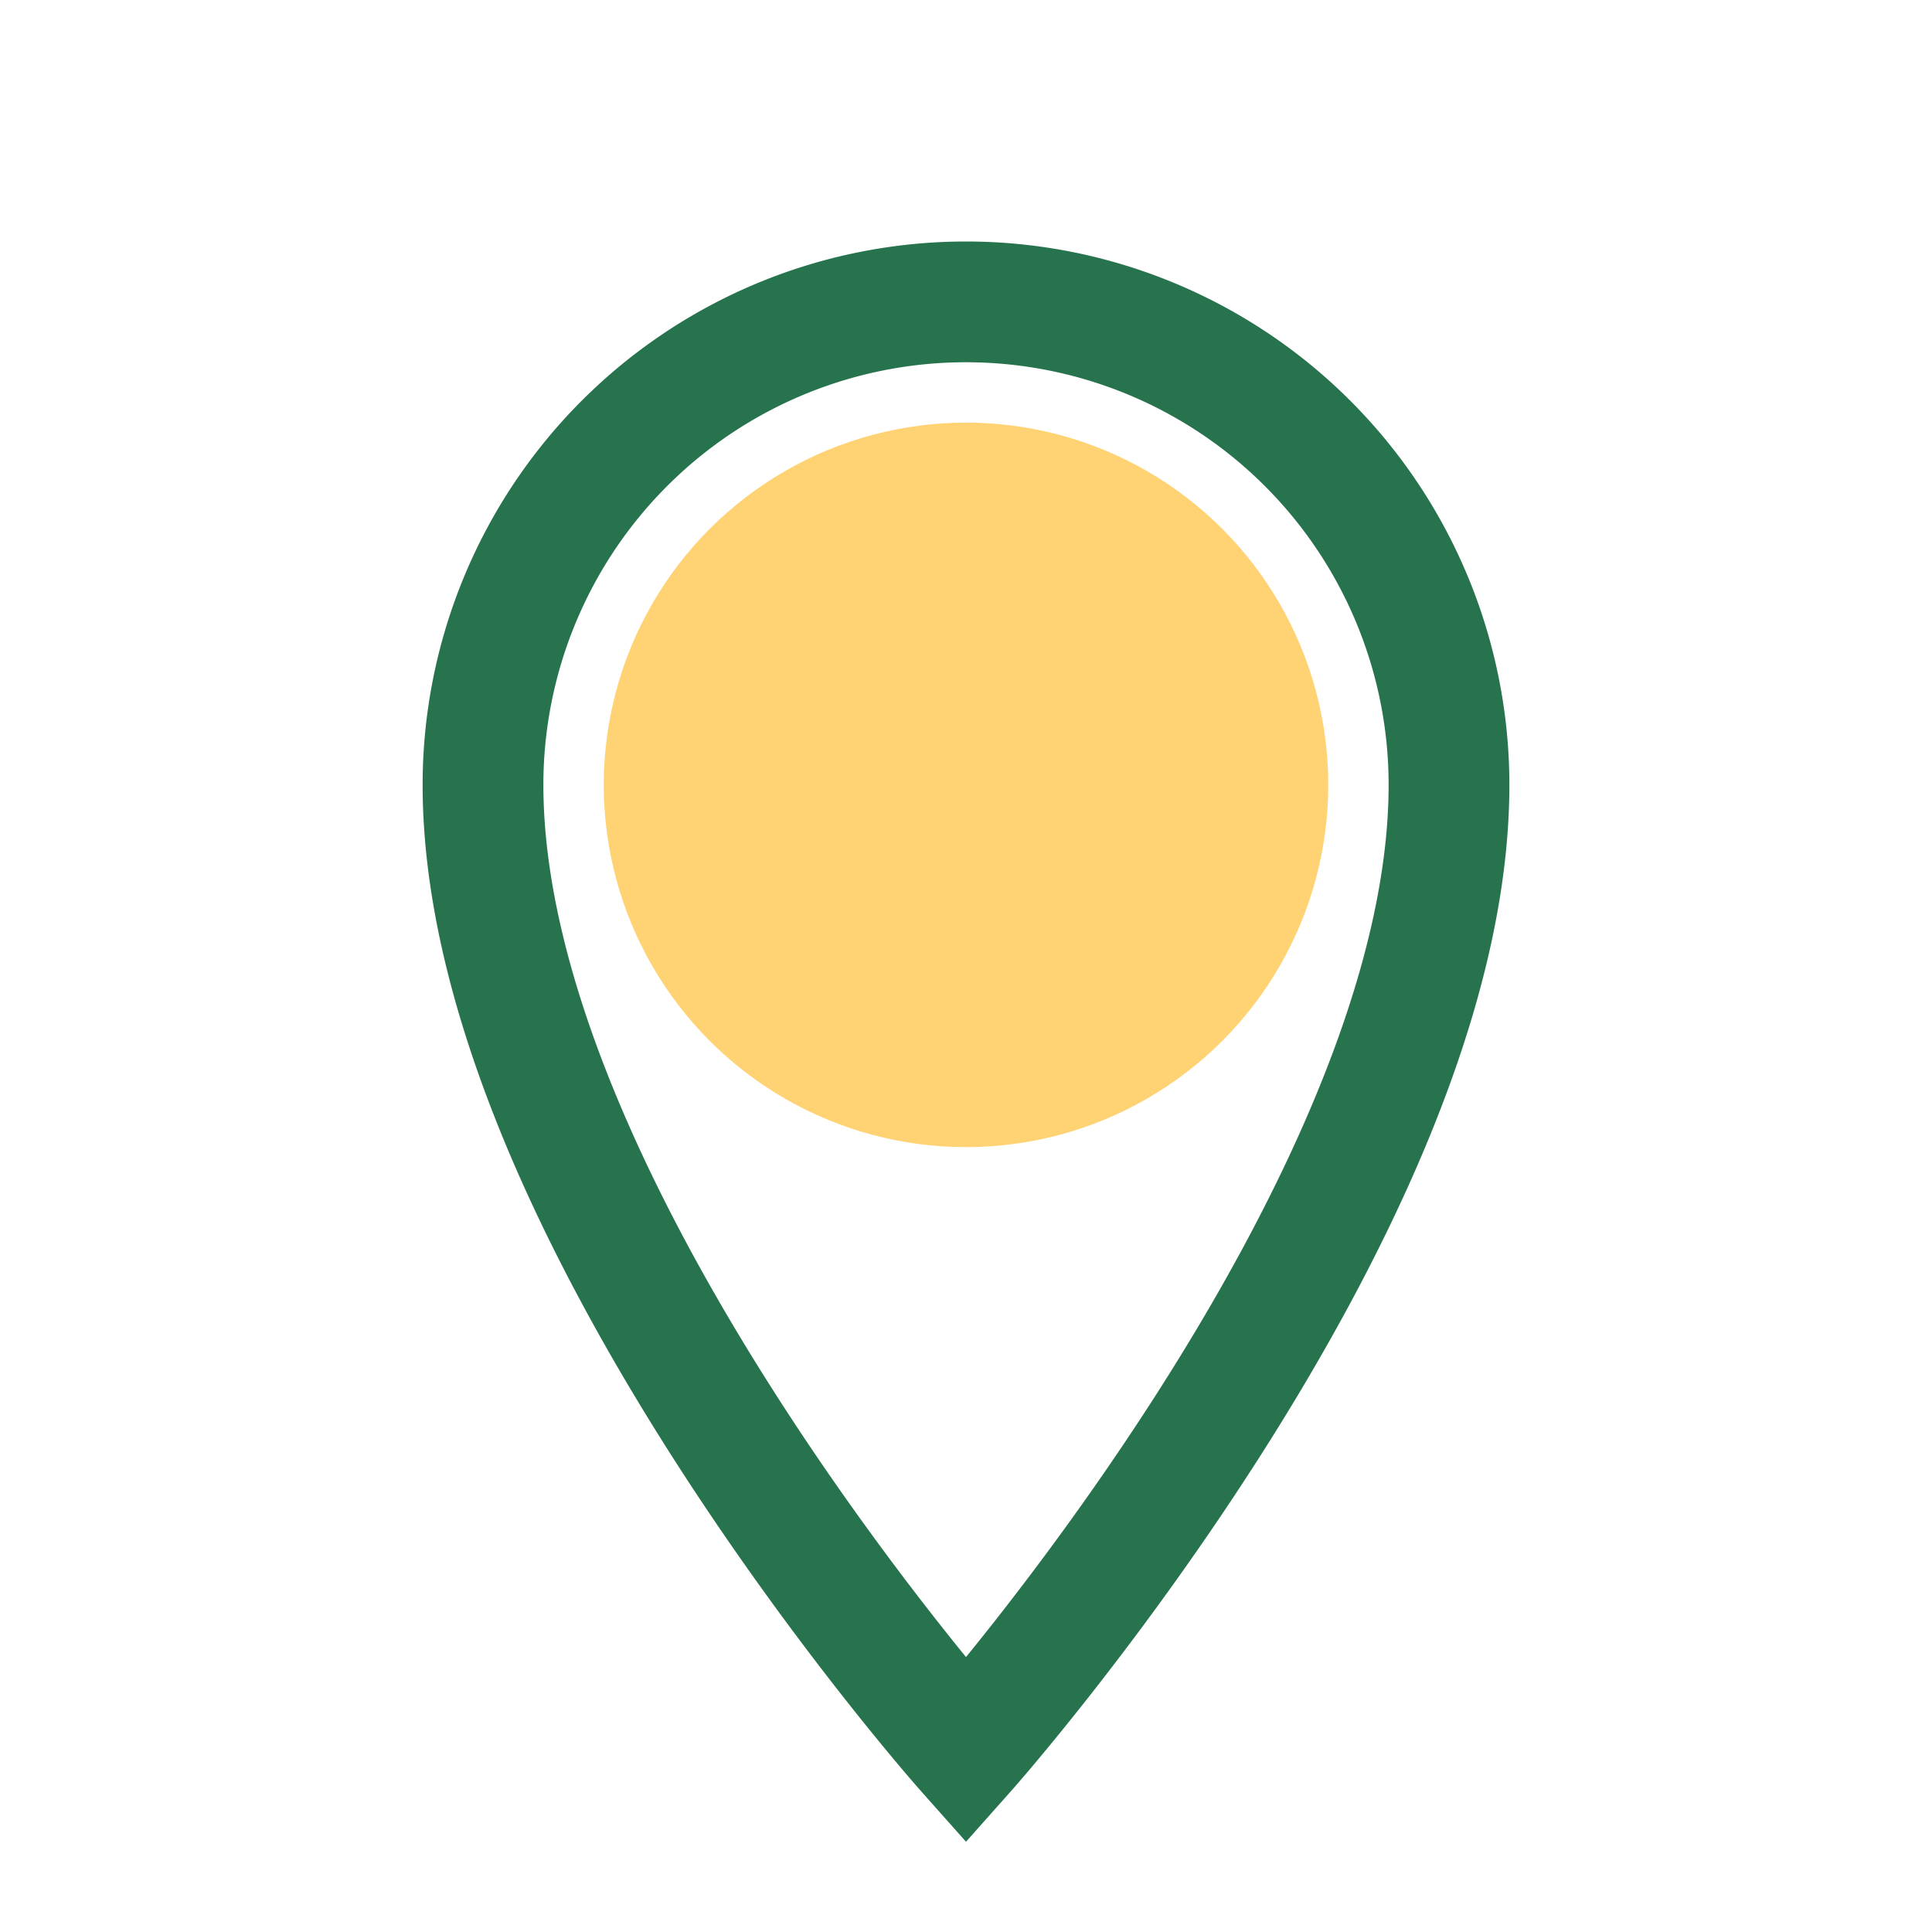 <?xml version="1.0" encoding="UTF-8"?>
<svg xmlns="http://www.w3.org/2000/svg" width="32" height="32" viewBox="0 0 32 32"><circle cx="16" cy="13" r="6" fill="#FFD273"/><path d="M16 29s8-9 8-16a8 8 0 1 0-16 0c0 7 8 16 8 16z" fill="none" stroke="#26734D" stroke-width="2"/></svg>